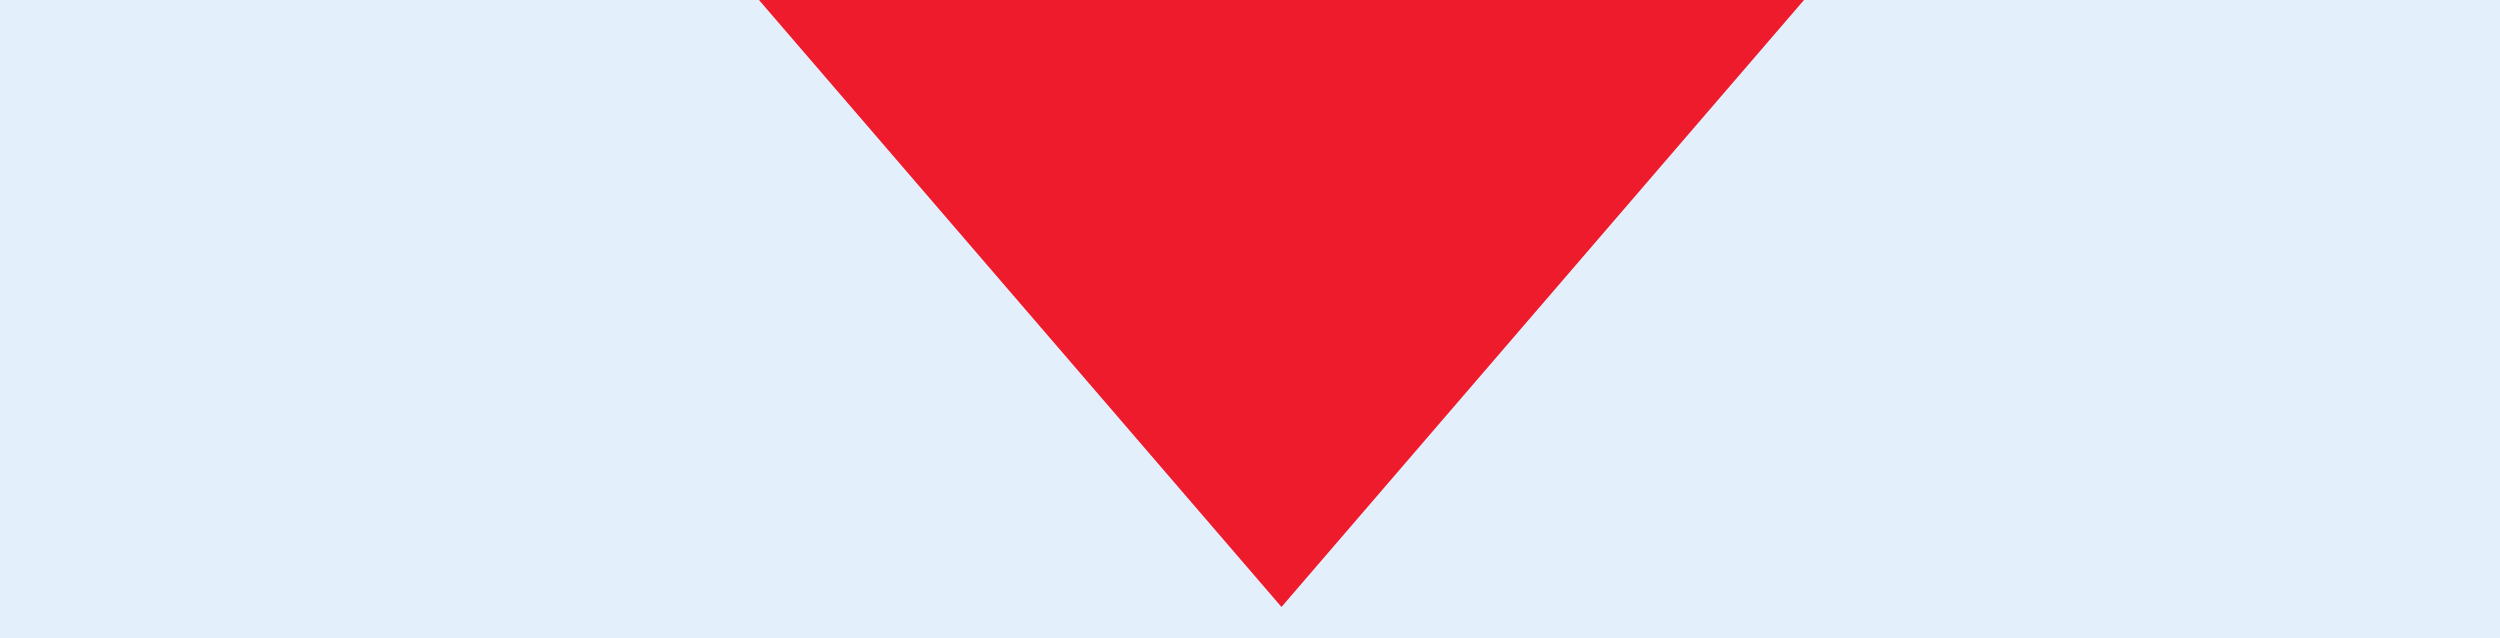 <svg xmlns="http://www.w3.org/2000/svg" width="141" height="36" viewBox="0 0 141 36">
  <g id="Group_2" data-name="Group 2" transform="translate(-29 -82)">
    <rect id="red-arrow-blue-bg" width="141" height="36" transform="translate(29 82)" fill="#e3effb"/>
    <path id="Path_1" data-name="Path 1" d="M71.807,82h58.939l-29.471,34.232Z" fill="#ed1b2c"/>
  </g>
</svg>
